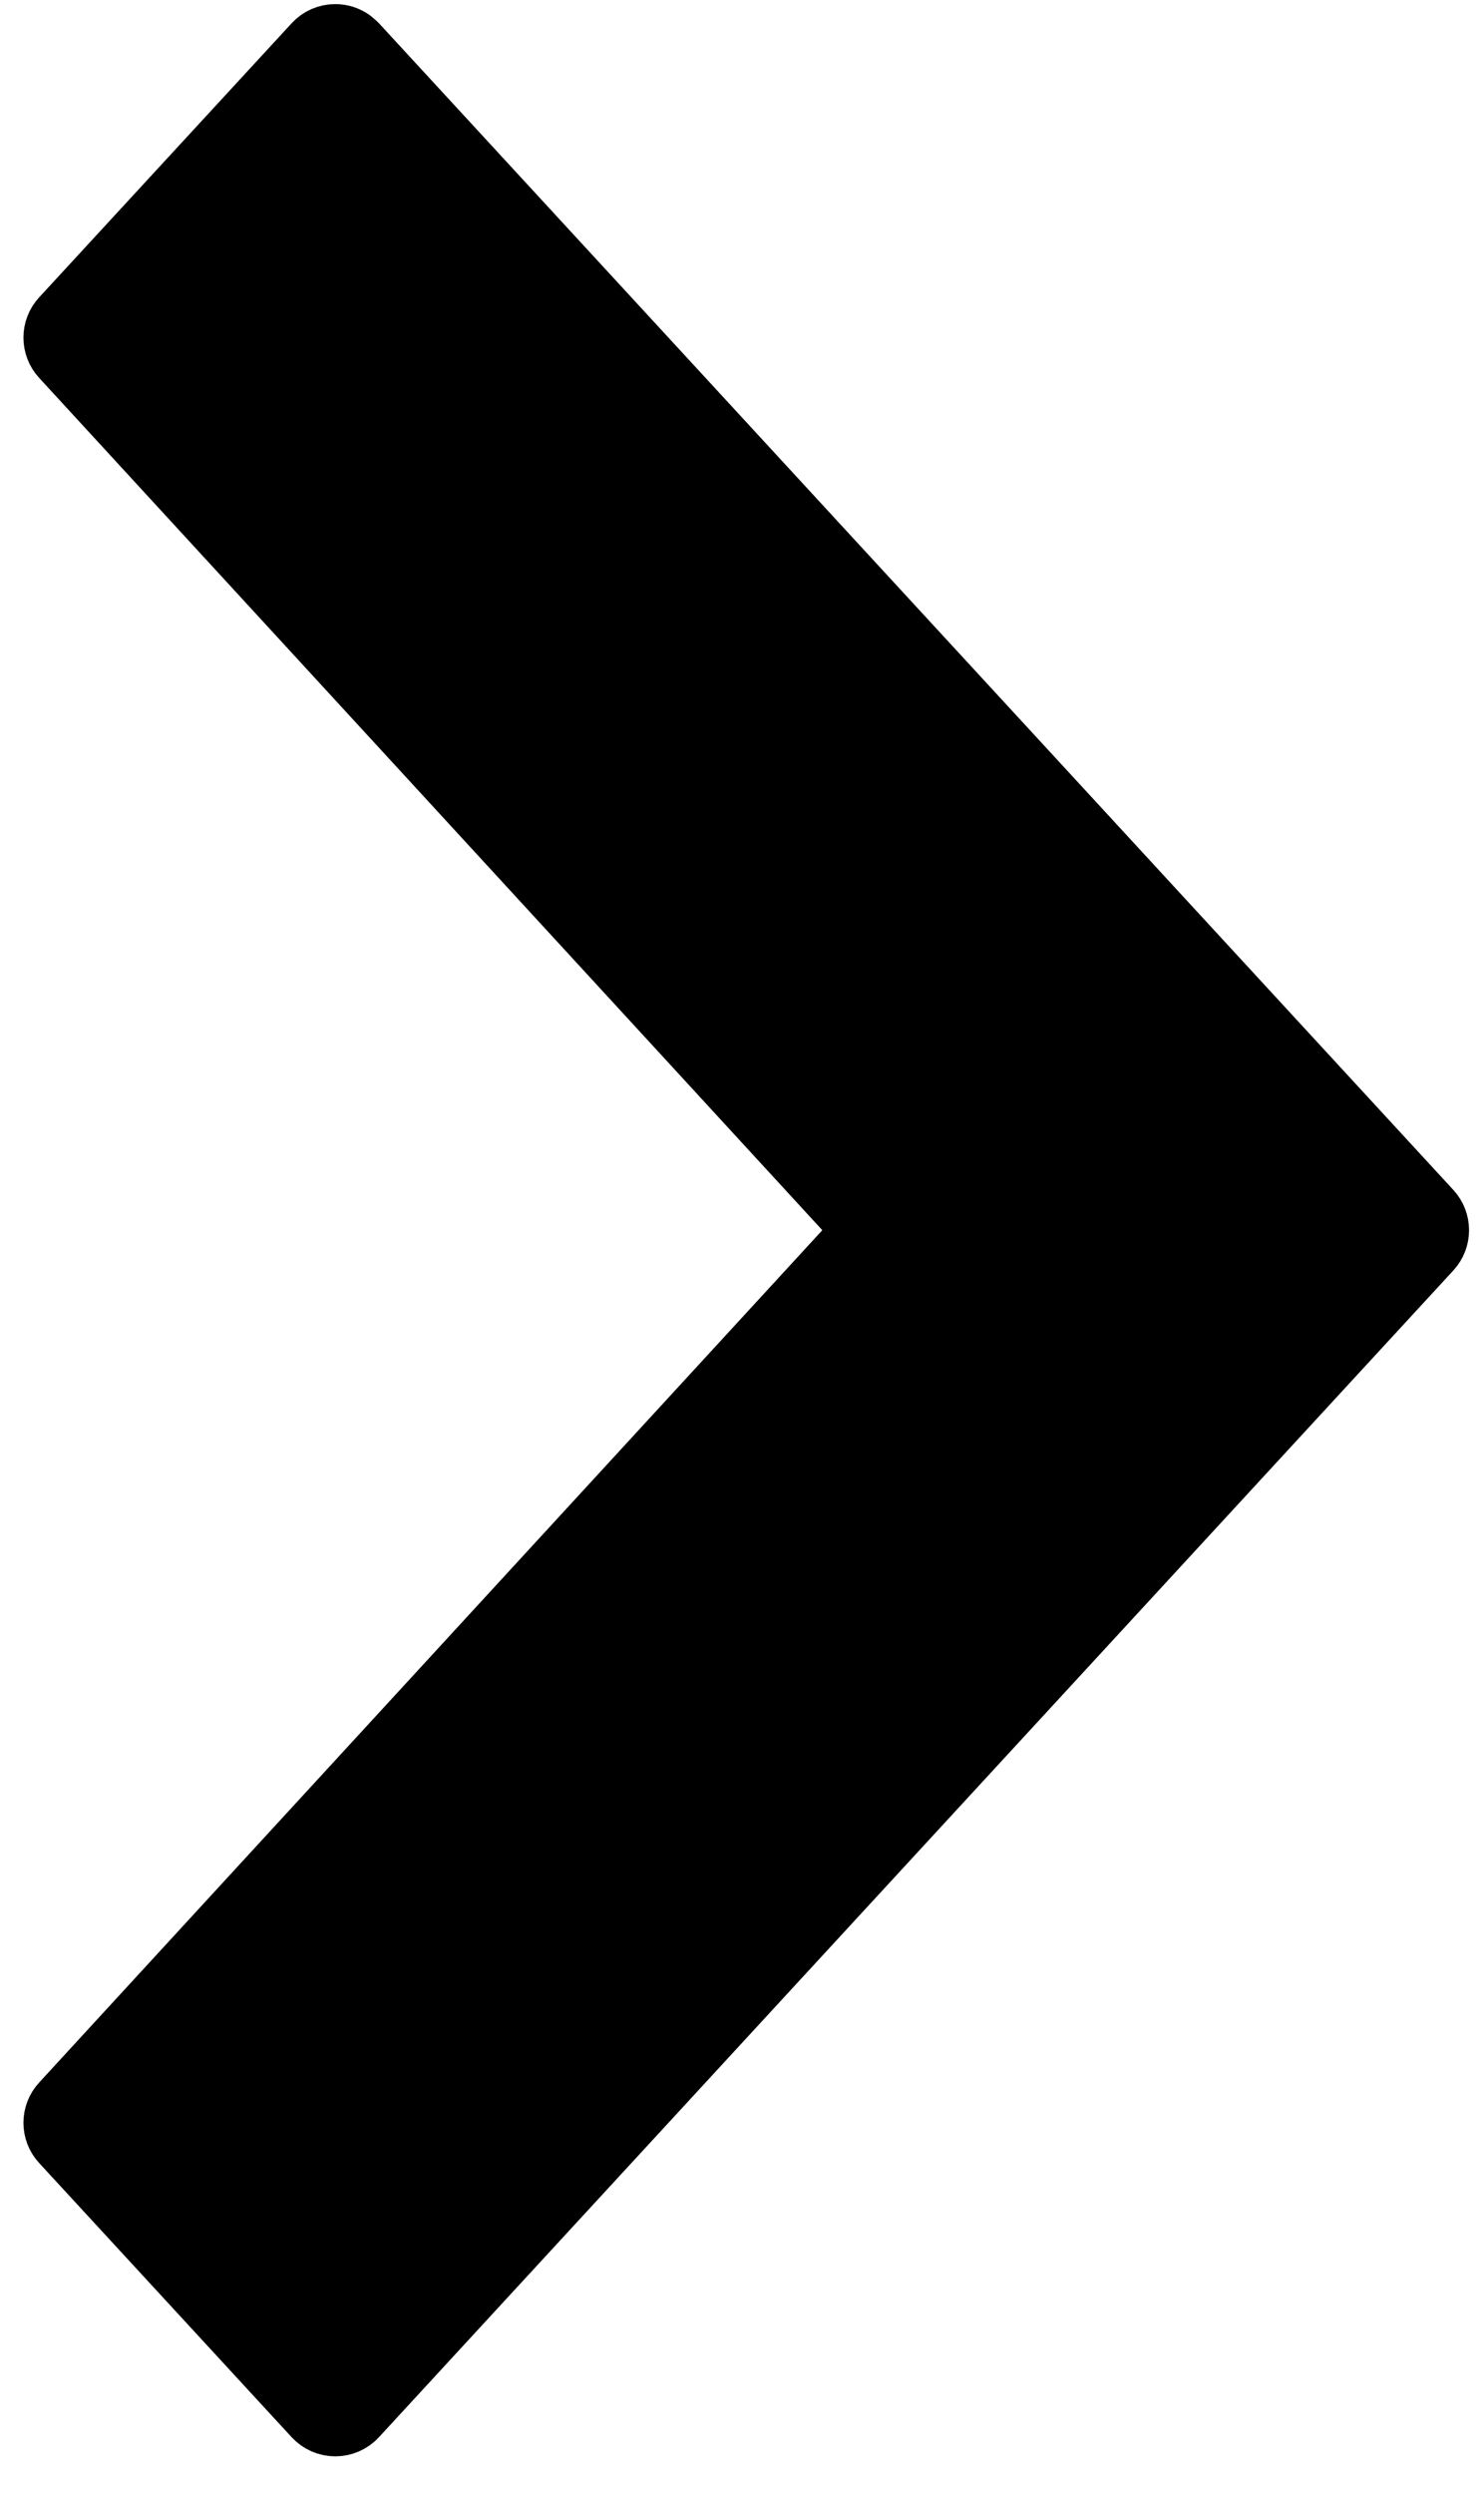 <svg xmlns="http://www.w3.org/2000/svg" width="25" height="42" viewBox="0 0 25 42" fill="none">
    <path
        d="M5.648 0.569C5.509 0.569 5.375 0.627 5.281 0.73L1.027 5.347C0.851 5.538 0.851 5.833 1.027 6.025L14.532 20.717L1.027 35.41C0.851 35.601 0.851 35.896 1.027 36.087L5.281 40.705C5.375 40.807 5.508 40.866 5.648 40.866C5.788 40.866 5.922 40.807 6.016 40.705L24.116 21.056C24.292 20.865 24.292 20.57 24.116 20.378L6.016 0.73L5.938 0.662C5.854 0.602 5.753 0.569 5.648 0.569Z"
        fill="black" stroke="black" stroke-linejoin="round" />
</svg>
  
